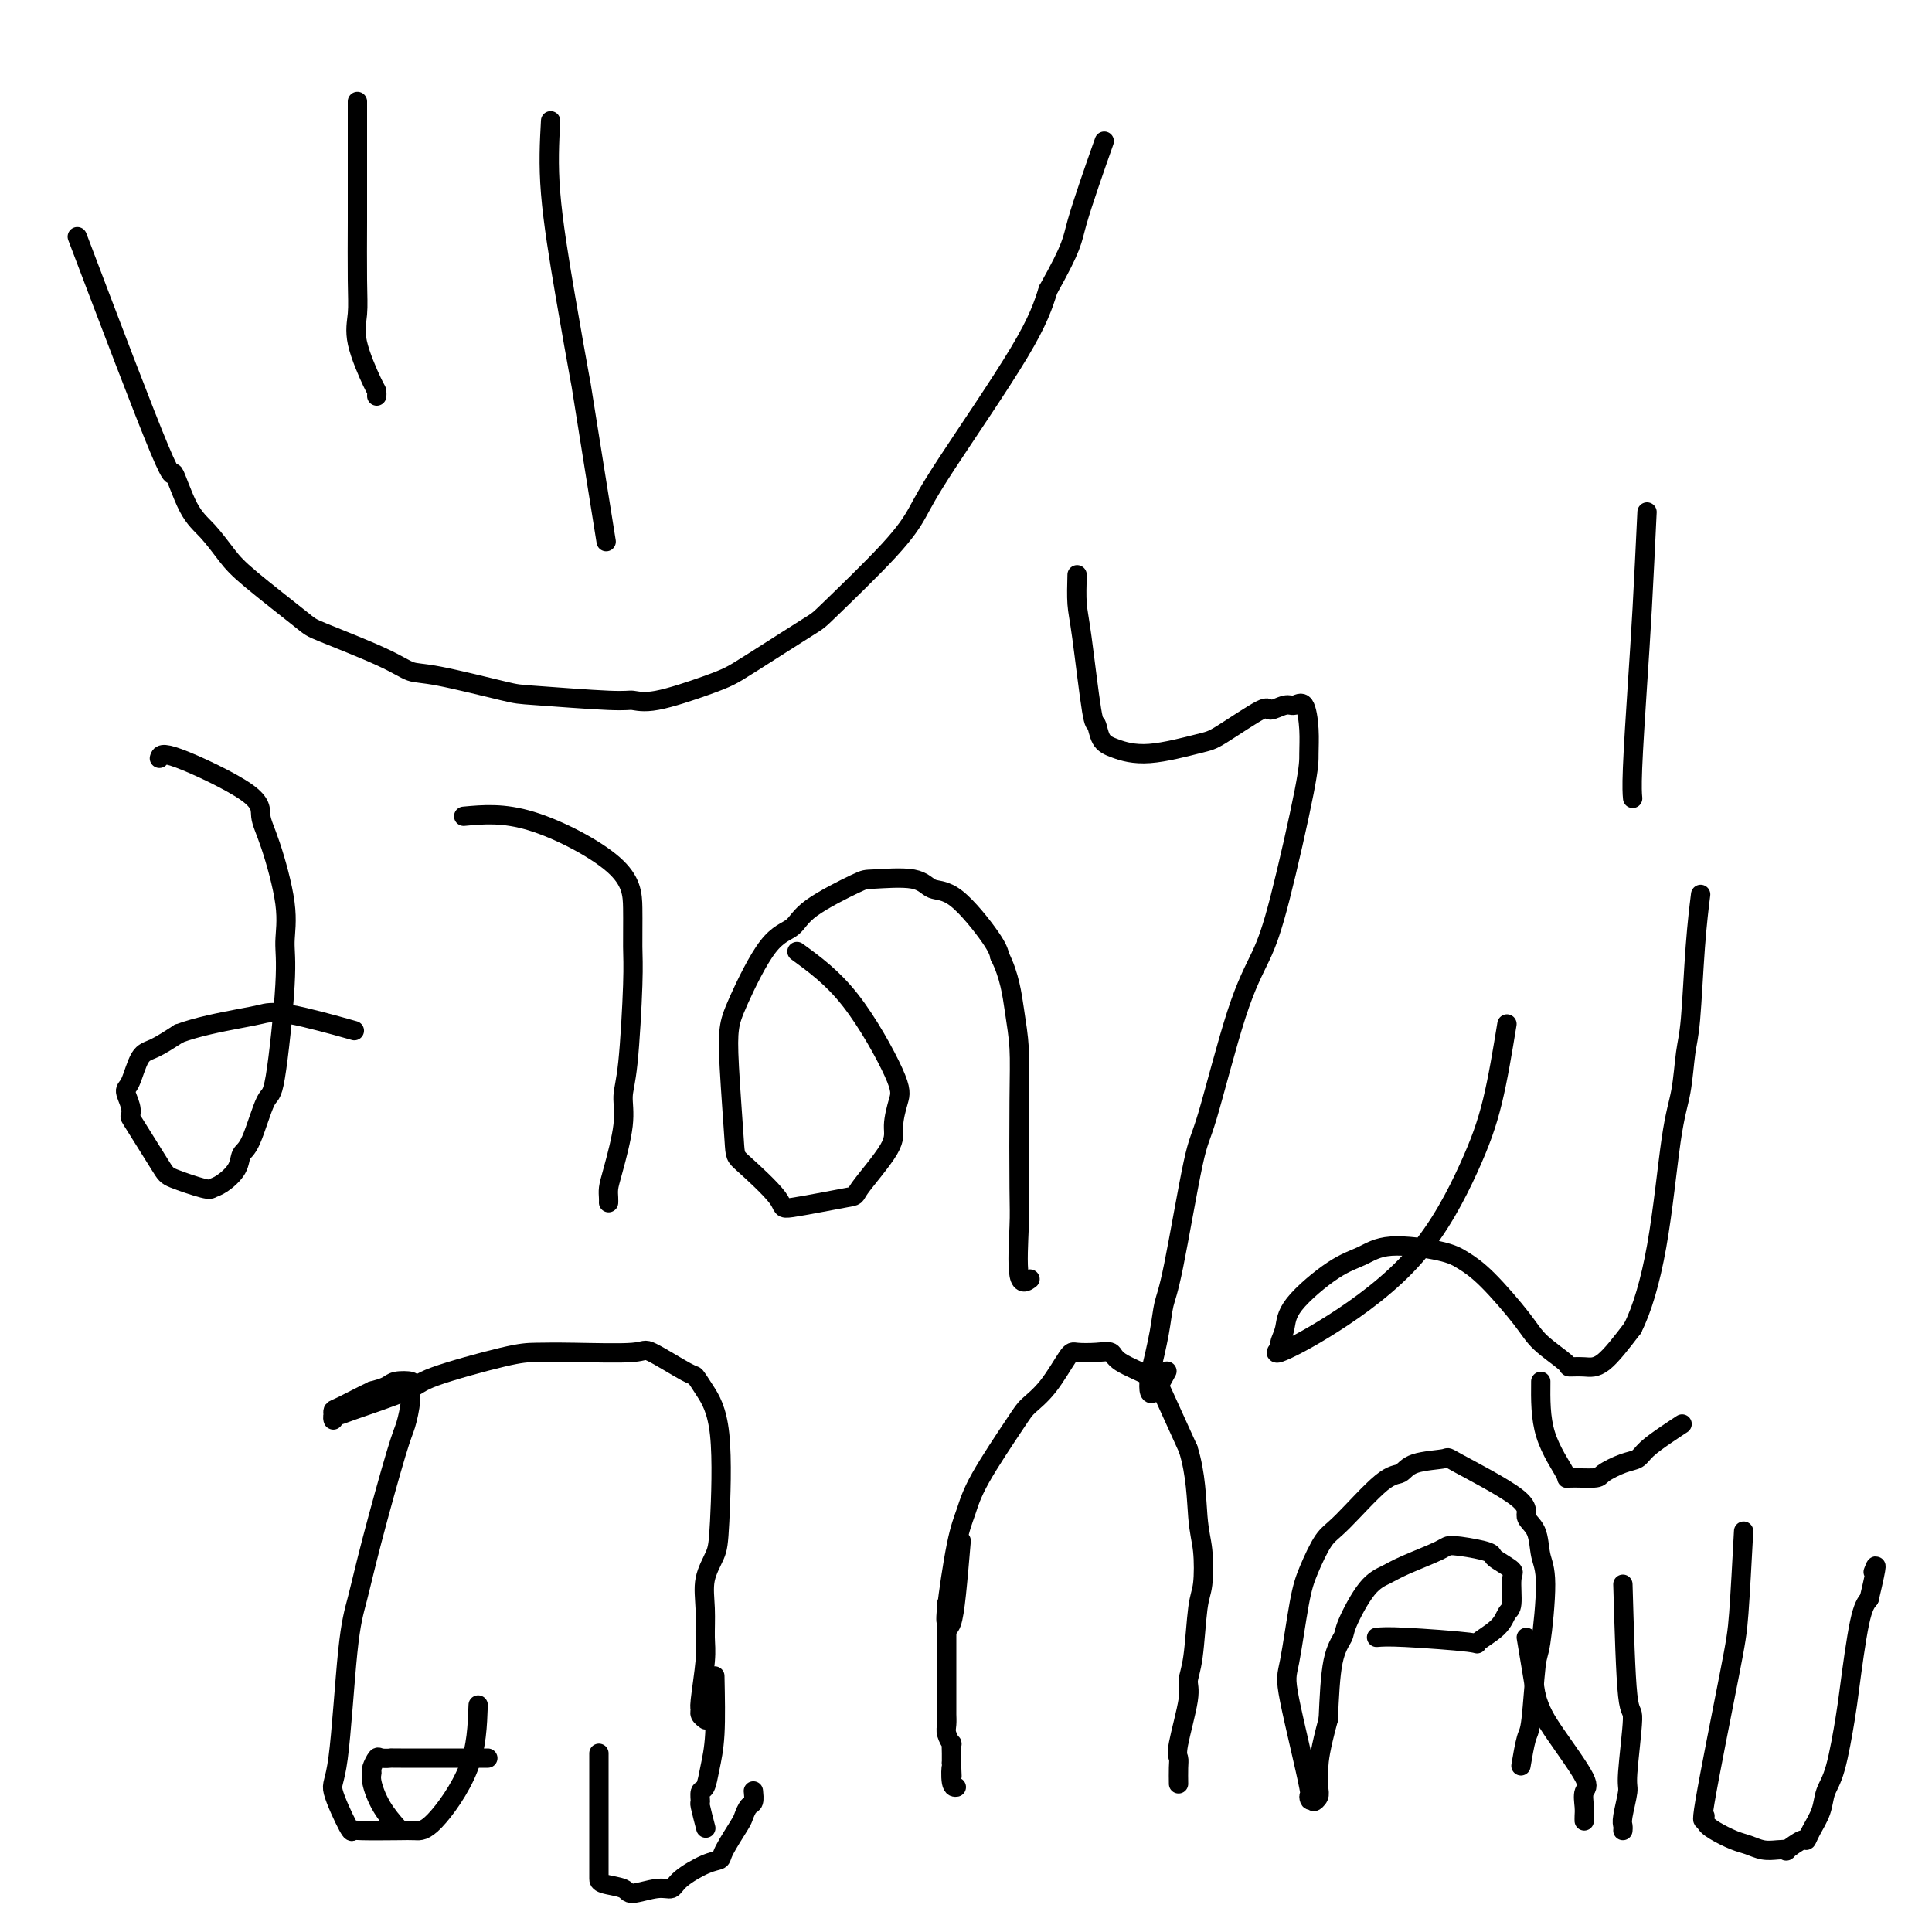 <svg viewBox='0 0 400 400' version='1.1' xmlns='http://www.w3.org/2000/svg' xmlns:xlink='http://www.w3.org/1999/xlink'><g fill='none' stroke='#000000' stroke-width='4' stroke-linecap='round' stroke-linejoin='round'><path d='M33,157c0.186,-0.668 0.373,-1.335 4,0c3.627,1.335 10.695,4.674 14,7c3.305,2.326 2.849,3.640 3,5c0.151,1.360 0.910,2.765 2,6c1.090,3.235 2.511,8.299 3,12c0.489,3.701 0.045,6.039 0,8c-0.045,1.961 0.310,3.546 0,9c-0.310,5.454 -1.286,14.776 -2,19c-0.714,4.224 -1.168,3.349 -2,5c-0.832,1.651 -2.044,5.829 -3,8c-0.956,2.171 -1.656,2.335 -2,3c-0.344,0.665 -0.334,1.832 -1,3c-0.666,1.168 -2.010,2.337 -3,3c-0.990,0.663 -1.628,0.818 -2,1c-0.372,0.182 -0.478,0.390 -2,0c-1.522,-0.390 -4.459,-1.377 -6,-2c-1.541,-0.623 -1.685,-0.881 -3,-3c-1.315,-2.119 -3.800,-6.098 -5,-8c-1.200,-1.902 -1.115,-1.729 -1,-2c0.115,-0.271 0.259,-0.988 0,-2c-0.259,-1.012 -0.920,-2.318 -1,-3c-0.080,-0.682 0.422,-0.739 1,-2c0.578,-1.261 1.233,-3.724 2,-5c0.767,-1.276 1.648,-1.365 3,-2c1.352,-0.635 3.176,-1.818 5,-3'/><path d='M37,214c3.698,-1.405 8.944,-2.418 12,-3c3.056,-0.582 3.922,-0.733 5,-1c1.078,-0.267 2.367,-0.649 6,0c3.633,0.649 9.609,2.328 12,3c2.391,0.672 1.195,0.336 0,0'/><path d='M96,169c4.114,-0.380 8.227,-0.759 14,1c5.773,1.759 13.204,5.657 17,9c3.796,3.343 3.955,6.133 4,9c0.045,2.867 -0.025,5.812 0,8c0.025,2.188 0.144,3.618 0,8c-0.144,4.382 -0.550,11.716 -1,16c-0.450,4.284 -0.944,5.519 -1,7c-0.056,1.481 0.325,3.210 0,6c-0.325,2.790 -1.355,6.643 -2,9c-0.645,2.357 -0.905,3.219 -1,4c-0.095,0.781 -0.026,1.479 0,2c0.026,0.521 0.007,0.863 0,1c-0.007,0.137 -0.004,0.068 0,0'/><path d='M165,197c3.670,2.676 7.339,5.351 11,10c3.661,4.649 7.312,11.271 9,15c1.688,3.729 1.412,4.566 1,6c-0.412,1.434 -0.960,3.464 -1,5c-0.040,1.536 0.427,2.579 -1,5c-1.427,2.421 -4.747,6.221 -6,8c-1.253,1.779 -0.440,1.536 -3,2c-2.560,0.464 -8.493,1.634 -11,2c-2.507,0.366 -1.586,-0.071 -3,-2c-1.414,-1.929 -5.161,-5.349 -7,-7c-1.839,-1.651 -1.771,-1.535 -2,-5c-0.229,-3.465 -0.756,-10.513 -1,-15c-0.244,-4.487 -0.206,-6.414 0,-8c0.206,-1.586 0.581,-2.832 2,-6c1.419,-3.168 3.883,-8.260 6,-11c2.117,-2.740 3.887,-3.128 5,-4c1.113,-0.872 1.571,-2.226 4,-4c2.429,-1.774 6.831,-3.967 9,-5c2.169,-1.033 2.104,-0.905 4,-1c1.896,-0.095 5.751,-0.412 8,0c2.249,0.412 2.891,1.554 4,2c1.109,0.446 2.683,0.197 5,2c2.317,1.803 5.376,5.658 7,8c1.624,2.342 1.812,3.171 2,4'/><path d='M207,198c2.011,3.969 2.539,7.892 3,11c0.461,3.108 0.853,5.402 1,8c0.147,2.598 0.047,5.502 0,11c-0.047,5.498 -0.040,13.592 0,18c0.040,4.408 0.114,5.130 0,8c-0.114,2.870 -0.415,7.888 0,10c0.415,2.112 1.547,1.318 2,1c0.453,-0.318 0.226,-0.159 0,0'/><path d='M223,119c-0.060,2.180 -0.119,4.359 0,6c0.119,1.641 0.417,2.743 1,7c0.583,4.257 1.452,11.668 2,15c0.548,3.332 0.777,2.585 1,3c0.223,0.415 0.442,1.993 1,3c0.558,1.007 1.457,1.442 3,2c1.543,0.558 3.731,1.240 7,1c3.269,-0.240 7.618,-1.403 10,-2c2.382,-0.597 2.798,-0.628 5,-2c2.202,-1.372 6.190,-4.084 8,-5c1.810,-0.916 1.441,-0.035 2,0c0.559,0.035 2.044,-0.777 3,-1c0.956,-0.223 1.381,0.143 2,0c0.619,-0.143 1.432,-0.796 2,0c0.568,0.796 0.891,3.042 1,5c0.109,1.958 0.006,3.628 0,5c-0.006,1.372 0.087,2.445 -1,8c-1.087,5.555 -3.353,15.593 -5,22c-1.647,6.407 -2.675,9.183 -4,12c-1.325,2.817 -2.947,5.676 -5,12c-2.053,6.324 -4.538,16.113 -6,21c-1.462,4.887 -1.900,4.873 -3,10c-1.100,5.127 -2.862,15.395 -4,21c-1.138,5.605 -1.653,6.548 -2,8c-0.347,1.452 -0.528,3.415 -1,6c-0.472,2.585 -1.236,5.793 -2,9'/><path d='M238,285c-0.733,6.844 1.933,1.956 3,0c1.067,-1.956 0.533,-0.978 0,0'/><path d='M312,212c-0.921,5.623 -1.843,11.246 -3,16c-1.157,4.754 -2.551,8.640 -5,14c-2.449,5.360 -5.953,12.195 -11,18c-5.047,5.805 -11.636,10.581 -17,14c-5.364,3.419 -9.503,5.482 -11,6c-1.497,0.518 -0.352,-0.508 0,-1c0.352,-0.492 -0.091,-0.449 0,-1c0.091,-0.551 0.714,-1.697 1,-3c0.286,-1.303 0.236,-2.764 2,-5c1.764,-2.236 5.342,-5.249 8,-7c2.658,-1.751 4.395,-2.241 6,-3c1.605,-0.759 3.077,-1.789 6,-2c2.923,-0.211 7.297,0.396 10,1c2.703,0.604 3.734,1.205 5,2c1.266,0.795 2.768,1.782 5,4c2.232,2.218 5.195,5.666 7,8c1.805,2.334 2.452,3.555 4,5c1.548,1.445 3.998,3.114 5,4c1.002,0.886 0.557,0.990 1,1c0.443,0.010 1.773,-0.074 3,0c1.227,0.074 2.351,0.307 4,-1c1.649,-1.307 3.825,-4.153 6,-7'/><path d='M338,275c1.908,-3.730 3.677,-9.556 5,-17c1.323,-7.444 2.200,-16.507 3,-22c0.800,-5.493 1.525,-7.417 2,-10c0.475,-2.583 0.702,-5.825 1,-8c0.298,-2.175 0.668,-3.284 1,-7c0.332,-3.716 0.628,-10.039 1,-15c0.372,-4.961 0.821,-8.560 1,-10c0.179,-1.440 0.090,-0.720 0,0'/><path d='M341,106c-0.340,7.108 -0.679,14.217 -1,20c-0.321,5.783 -0.622,10.241 -1,16c-0.378,5.759 -0.833,12.820 -1,17c-0.167,4.180 -0.048,5.480 0,6c0.048,0.520 0.024,0.260 0,0'/><path d='M99,353c-0.156,4.310 -0.311,8.619 -2,13c-1.689,4.381 -4.911,8.833 -7,11c-2.089,2.167 -3.044,2.047 -4,2c-0.956,-0.047 -1.914,-0.023 -4,0c-2.086,0.023 -5.299,0.046 -7,0c-1.701,-0.046 -1.889,-0.159 -2,0c-0.111,0.159 -0.143,0.592 -1,-1c-0.857,-1.592 -2.538,-5.208 -3,-7c-0.462,-1.792 0.296,-1.761 1,-7c0.704,-5.239 1.354,-15.747 2,-22c0.646,-6.253 1.287,-8.252 2,-11c0.713,-2.748 1.497,-6.246 3,-12c1.503,-5.754 3.726,-13.766 5,-18c1.274,-4.234 1.599,-4.690 2,-6c0.401,-1.310 0.876,-3.472 1,-5c0.124,-1.528 -0.105,-2.420 0,-3c0.105,-0.580 0.544,-0.846 0,-1c-0.544,-0.154 -2.069,-0.195 -3,0c-0.931,0.195 -1.266,0.627 -2,1c-0.734,0.373 -1.867,0.686 -3,1'/><path d='M77,288c-2.011,0.939 -4.540,2.286 -6,3c-1.460,0.714 -1.852,0.794 -2,1c-0.148,0.206 -0.053,0.538 0,1c0.053,0.462 0.063,1.053 0,1c-0.063,-0.053 -0.200,-0.750 0,-1c0.200,-0.250 0.738,-0.053 1,0c0.262,0.053 0.248,-0.038 3,-1c2.752,-0.962 8.269,-2.794 11,-4c2.731,-1.206 2.676,-1.786 6,-3c3.324,-1.214 10.026,-3.061 14,-4c3.974,-0.939 5.219,-0.969 7,-1c1.781,-0.031 4.098,-0.063 8,0c3.902,0.063 9.390,0.220 12,0c2.610,-0.220 2.343,-0.816 4,0c1.657,0.816 5.239,3.043 7,4c1.761,0.957 1.699,0.642 2,1c0.301,0.358 0.963,1.388 2,3c1.037,1.612 2.450,3.804 3,9c0.550,5.196 0.238,13.394 0,18c-0.238,4.606 -0.403,5.620 -1,7c-0.597,1.380 -1.628,3.126 -2,5c-0.372,1.874 -0.085,3.874 0,6c0.085,2.126 -0.031,4.376 0,6c0.031,1.624 0.208,2.621 0,5c-0.208,2.379 -0.802,6.140 -1,8c-0.198,1.860 -0.002,1.818 0,2c0.002,0.182 -0.192,0.587 0,1c0.192,0.413 0.769,0.832 1,1c0.231,0.168 0.115,0.084 0,0'/><path d='M124,363c-0.000,8.168 -0.000,16.335 0,20c0.000,3.665 0.000,2.827 0,3c-0.000,0.173 -0.001,1.358 0,2c0.001,0.642 0.002,0.742 0,1c-0.002,0.258 -0.008,0.673 1,1c1.008,0.327 3.030,0.566 4,1c0.970,0.434 0.889,1.062 2,1c1.111,-0.062 3.415,-0.815 5,-1c1.585,-0.185 2.450,0.196 3,0c0.550,-0.196 0.785,-0.970 2,-2c1.215,-1.030 3.411,-2.316 5,-3c1.589,-0.684 2.572,-0.765 3,-1c0.428,-0.235 0.300,-0.625 1,-2c0.700,-1.375 2.226,-3.735 3,-5c0.774,-1.265 0.796,-1.436 1,-2c0.204,-0.564 0.591,-1.522 1,-2c0.409,-0.478 0.841,-0.475 1,-1c0.159,-0.525 0.045,-1.579 0,-2c-0.045,-0.421 -0.023,-0.211 0,0'/><path d='M199,319c-0.341,4.008 -0.681,8.017 -1,11c-0.319,2.983 -0.615,4.942 -1,6c-0.385,1.058 -0.857,1.215 -1,1c-0.143,-0.215 0.043,-0.802 0,-1c-0.043,-0.198 -0.317,-0.007 0,-3c0.317,-2.993 1.224,-9.171 2,-13c0.776,-3.829 1.421,-5.308 2,-7c0.579,-1.692 1.094,-3.595 3,-7c1.906,-3.405 5.205,-8.310 7,-11c1.795,-2.690 2.087,-3.165 3,-4c0.913,-0.835 2.448,-2.029 4,-4c1.552,-1.971 3.122,-4.719 4,-6c0.878,-1.281 1.065,-1.094 2,-1c0.935,0.094 2.618,0.095 4,0c1.382,-0.095 2.461,-0.285 3,0c0.539,0.285 0.536,1.045 2,2c1.464,0.955 4.394,2.103 6,3c1.606,0.897 1.887,1.542 3,4c1.113,2.458 3.056,6.729 5,11'/><path d='M246,300c1.633,5.169 1.717,10.591 2,14c0.283,3.409 0.765,4.804 1,7c0.235,2.196 0.223,5.194 0,7c-0.223,1.806 -0.656,2.420 -1,5c-0.344,2.580 -0.600,7.125 -1,10c-0.400,2.875 -0.944,4.081 -1,5c-0.056,0.919 0.377,1.550 0,4c-0.377,2.450 -1.565,6.720 -2,9c-0.435,2.280 -0.117,2.570 0,3c0.117,0.430 0.031,1.000 0,2c-0.031,1.000 -0.009,2.428 0,3c0.009,0.572 0.004,0.286 0,0'/><path d='M285,339c1.096,-0.095 2.191,-0.190 6,0c3.809,0.190 10.331,0.665 13,1c2.669,0.335 1.485,0.531 2,0c0.515,-0.531 2.729,-1.791 4,-3c1.271,-1.209 1.598,-2.369 2,-3c0.402,-0.631 0.879,-0.732 1,-2c0.121,-1.268 -0.113,-3.701 0,-5c0.113,-1.299 0.573,-1.462 0,-2c-0.573,-0.538 -2.179,-1.449 -3,-2c-0.821,-0.551 -0.856,-0.740 -1,-1c-0.144,-0.260 -0.397,-0.589 -2,-1c-1.603,-0.411 -4.556,-0.904 -6,-1c-1.444,-0.096 -1.378,0.205 -3,1c-1.622,0.795 -4.930,2.085 -7,3c-2.070,0.915 -2.901,1.456 -4,2c-1.099,0.544 -2.466,1.090 -4,3c-1.534,1.910 -3.236,5.182 -4,7c-0.764,1.818 -0.590,2.182 -1,3c-0.410,0.818 -1.403,2.091 -2,5c-0.597,2.909 -0.799,7.455 -1,12'/><path d='M275,356c-1.686,6.226 -1.900,8.292 -2,10c-0.100,1.708 -0.084,3.058 0,4c0.084,0.942 0.237,1.477 0,2c-0.237,0.523 -0.863,1.034 -1,1c-0.137,-0.034 0.214,-0.612 0,-1c-0.214,-0.388 -0.993,-0.585 -1,0c-0.007,0.585 0.760,1.951 0,-2c-0.760,-3.951 -3.046,-13.219 -4,-18c-0.954,-4.781 -0.577,-5.074 0,-8c0.577,-2.926 1.354,-8.483 2,-12c0.646,-3.517 1.160,-4.993 2,-7c0.840,-2.007 2.006,-4.544 3,-6c0.994,-1.456 1.816,-1.829 4,-4c2.184,-2.171 5.730,-6.139 8,-8c2.270,-1.861 3.265,-1.614 4,-2c0.735,-0.386 1.211,-1.404 3,-2c1.789,-0.596 4.893,-0.769 6,-1c1.107,-0.231 0.219,-0.519 3,1c2.781,1.519 9.233,4.845 12,7c2.767,2.155 1.849,3.138 2,4c0.151,0.862 1.372,1.601 2,3c0.628,1.399 0.663,3.457 1,5c0.337,1.543 0.977,2.570 1,6c0.023,3.430 -0.572,9.263 -1,12c-0.428,2.737 -0.689,2.377 -1,5c-0.311,2.623 -0.671,8.229 -1,11c-0.329,2.771 -0.627,2.708 -1,4c-0.373,1.292 -0.821,3.941 -1,5c-0.179,1.059 -0.090,0.530 0,0'/><path d='M319,286c-0.038,3.772 -0.076,7.545 1,11c1.076,3.455 3.267,6.593 4,8c0.733,1.407 0.007,1.082 1,1c0.993,-0.082 3.706,0.078 5,0c1.294,-0.078 1.168,-0.394 2,-1c0.832,-0.606 2.623,-1.501 4,-2c1.377,-0.499 2.341,-0.603 3,-1c0.659,-0.397 1.012,-1.086 2,-2c0.988,-0.914 2.612,-2.054 4,-3c1.388,-0.946 2.539,-1.699 3,-2c0.461,-0.301 0.230,-0.151 0,0'/><path d='M336,328c0.277,9.466 0.554,18.932 1,23c0.446,4.068 1.062,2.739 1,5c-0.062,2.261 -0.801,8.112 -1,11c-0.199,2.888 0.143,2.813 0,4c-0.143,1.188 -0.770,3.638 -1,5c-0.230,1.362 -0.062,1.636 0,2c0.062,0.364 0.018,0.818 0,1c-0.018,0.182 -0.009,0.091 0,0'/><path d='M361,317c-0.349,6.479 -0.697,12.957 -1,17c-0.303,4.043 -0.560,5.649 -2,13c-1.440,7.351 -4.061,20.446 -5,26c-0.939,5.554 -0.194,3.568 0,3c0.194,-0.568 -0.164,0.282 0,1c0.164,0.718 0.848,1.303 2,2c1.152,0.697 2.772,1.507 4,2c1.228,0.493 2.063,0.670 3,1c0.937,0.330 1.974,0.813 3,1c1.026,0.187 2.040,0.080 3,0c0.960,-0.080 1.867,-0.131 2,0c0.133,0.131 -0.507,0.444 0,0c0.507,-0.444 2.163,-1.644 3,-2c0.837,-0.356 0.857,0.133 1,0c0.143,-0.133 0.409,-0.889 1,-2c0.591,-1.111 1.505,-2.578 2,-4c0.495,-1.422 0.569,-2.800 1,-4c0.431,-1.200 1.218,-2.222 2,-5c0.782,-2.778 1.560,-7.312 2,-10c0.440,-2.688 0.541,-3.531 1,-7c0.459,-3.469 1.274,-9.562 2,-13c0.726,-3.438 1.363,-4.219 2,-5'/><path d='M387,331c2.089,-8.800 1.311,-6.800 1,-6c-0.311,0.800 -0.156,0.400 0,0'/><path d='M74,21c-0.002,5.523 -0.003,11.046 0,15c0.003,3.954 0.011,6.338 0,10c-0.011,3.662 -0.041,8.602 0,12c0.041,3.398 0.155,5.254 0,7c-0.155,1.746 -0.577,3.382 0,6c0.577,2.618 2.155,6.217 3,8c0.845,1.783 0.958,1.749 1,2c0.042,0.251 0.012,0.786 0,1c-0.012,0.214 -0.006,0.107 0,0'/><path d='M114,25c-0.248,4.482 -0.497,8.964 0,15c0.497,6.036 1.738,13.626 3,21c1.262,7.374 2.544,14.533 3,17c0.456,2.467 0.084,0.241 1,6c0.916,5.759 3.119,19.503 4,25c0.881,5.497 0.441,2.749 0,0'/><path d='M16,49c6.911,18.211 13.822,36.423 17,44c3.178,7.577 2.622,4.521 3,5c0.378,0.479 1.688,4.493 3,7c1.312,2.507 2.625,3.509 4,5c1.375,1.491 2.811,3.473 4,5c1.189,1.527 2.131,2.598 5,5c2.869,2.402 7.665,6.133 10,8c2.335,1.867 2.209,1.870 5,3c2.791,1.130 8.500,3.388 12,5c3.500,1.612 4.790,2.580 6,3c1.210,0.420 2.339,0.294 6,1c3.661,0.706 9.852,2.244 13,3c3.148,0.756 3.251,0.729 7,1c3.749,0.271 11.143,0.841 15,1c3.857,0.159 4.176,-0.091 5,0c0.824,0.091 2.151,0.525 5,0c2.849,-0.525 7.219,-2.008 10,-3c2.781,-0.992 3.972,-1.491 5,-2c1.028,-0.509 1.892,-1.026 5,-3c3.108,-1.974 8.460,-5.404 11,-7c2.540,-1.596 2.269,-1.357 5,-4c2.731,-2.643 8.464,-8.167 12,-12c3.536,-3.833 4.876,-5.976 6,-8c1.124,-2.024 2.033,-3.930 6,-10c3.967,-6.070 10.990,-16.306 15,-23c4.010,-6.694 5.005,-9.847 6,-13'/><path d='M217,60c5.238,-9.393 4.833,-9.875 6,-14c1.167,-4.125 3.905,-11.893 5,-15c1.095,-3.107 0.548,-1.554 0,0'/><path d='M196,332c0.000,4.365 0.000,8.731 0,12c-0.000,3.269 -0.001,5.442 0,7c0.001,1.558 0.004,2.503 0,3c-0.004,0.497 -0.015,0.548 0,1c0.015,0.452 0.057,1.305 0,2c-0.057,0.695 -0.211,1.233 0,2c0.211,0.767 0.789,1.764 1,2c0.211,0.236 0.057,-0.287 0,0c-0.057,0.287 -0.015,1.385 0,2c0.015,0.615 0.004,0.747 0,1c-0.004,0.253 -0.002,0.626 0,1'/><path d='M197,365c0.171,5.166 0.097,1.581 0,1c-0.097,-0.581 -0.219,1.844 0,3c0.219,1.156 0.777,1.045 1,1c0.223,-0.045 0.112,-0.022 0,0'/><path d='M101,364c-0.687,-0.001 -1.374,-0.002 -5,0c-3.626,0.002 -10.191,0.007 -13,0c-2.809,-0.007 -1.863,-0.027 -2,0c-0.137,0.027 -1.359,0.102 -2,0c-0.641,-0.102 -0.703,-0.380 -1,0c-0.297,0.380 -0.829,1.419 -1,2c-0.171,0.581 0.018,0.703 0,1c-0.018,0.297 -0.242,0.770 0,2c0.242,1.230 0.950,3.216 2,5c1.050,1.784 2.443,3.367 3,4c0.557,0.633 0.279,0.317 0,0'/><path d='M148,347c0.091,4.397 0.182,8.793 0,12c-0.182,3.207 -0.638,5.223 -1,7c-0.362,1.777 -0.629,3.314 -1,4c-0.371,0.686 -0.845,0.521 -1,1c-0.155,0.479 0.010,1.603 0,2c-0.010,0.397 -0.195,0.069 0,1c0.195,0.931 0.770,3.123 1,4c0.230,0.877 0.115,0.438 0,0'/><path d='M316,339c0.000,0.000 2.000,12.000 2,12'/><path d='M318,351c0.851,3.160 1.979,5.060 4,8c2.021,2.940 4.934,6.921 6,9c1.066,2.079 0.286,2.256 0,3c-0.286,0.744 -0.077,2.055 0,3c0.077,0.945 0.021,1.524 0,2c-0.021,0.476 -0.006,0.850 0,1c0.006,0.150 0.003,0.075 0,0'/></g>
</svg>